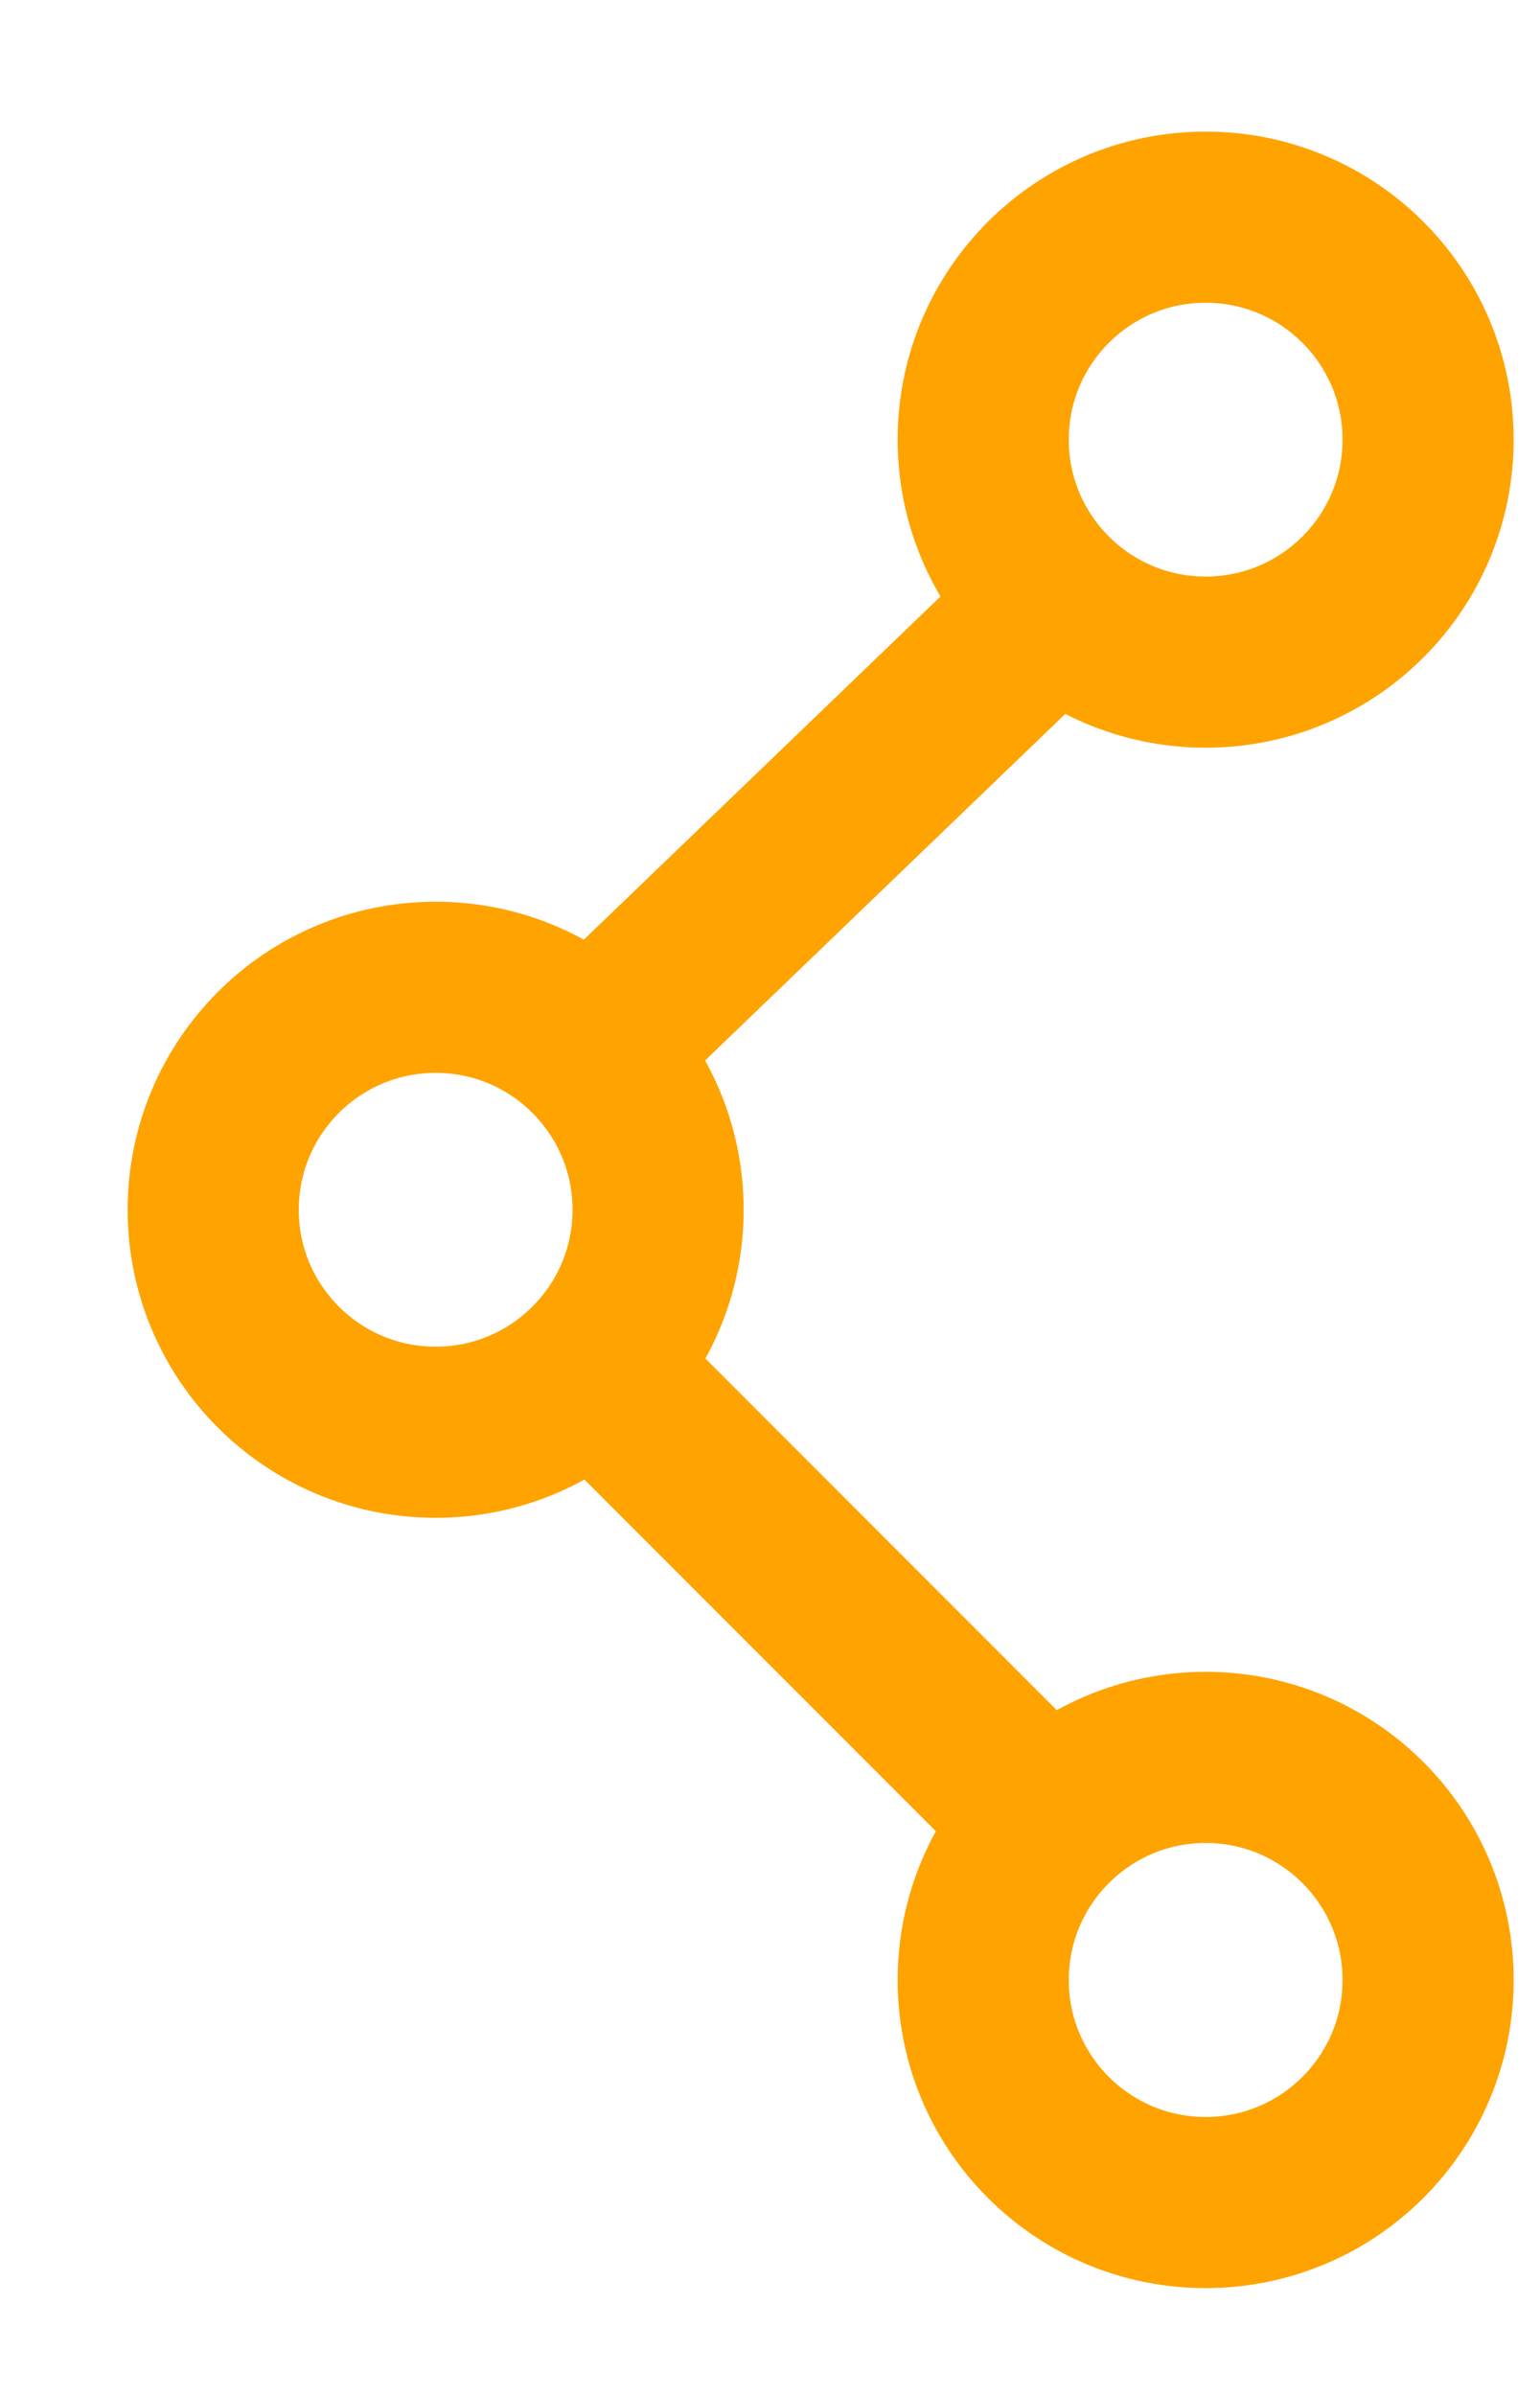<?xml version="1.0" encoding="UTF-8"?>
<svg width="9px" height="14px" viewBox="0 0 9 14" version="1.1" xmlns="http://www.w3.org/2000/svg" xmlns:xlink="http://www.w3.org/1999/xlink">
    <!-- Generator: Sketch 58 (84663) - https://sketch.com -->
    <title>family</title>
    <desc>Created with Sketch.</desc>
    <g id="Page-1" stroke="none" stroke-width="1" fill="none" fill-rule="evenodd">
        <g id="Artboard-Copy-52" transform="translate(-554, -377)" stroke="#FFA300">
            <g id="Group-2" transform="translate(554.746, 376.269)">
                <g id="family" transform="translate(0, 1.5)">
                    <path d="M6.3,9.5 C5.582,9.5 5,10.082 5,10.801 C5,11.519 5.582,12.101 6.3,12.101 C7.018,12.101 7.6,11.519 7.6,10.801 C7.6,10.082 7.018,9.5 6.3,9.5 Z M1.8,5 C1.082,5 0.5,5.582 0.5,6.3 C0.5,7.018 1.082,7.6 1.8,7.6 C2.518,7.6 3.1,7.018 3.1,6.3 C3.1,5.582 2.518,5 1.8,5 Z M6.3,0.5 C5.582,0.5 5,1.082 5,1.8 C5,2.518 5.582,3.1 6.3,3.1 C7.018,3.1 7.6,2.518 7.6,1.8 C7.6,1.082 7.018,0.5 6.3,0.5 Z" id="Oval-5-Copy-3"></path>
                    <path d="M3.15,4.95 L4.917,3.25 M3.15,7.65 L5.12,9.621" id="Line-5" fill="#F5A623" stroke-linecap="square"></path>
                </g>
            </g>
        </g>
    </g>
</svg>